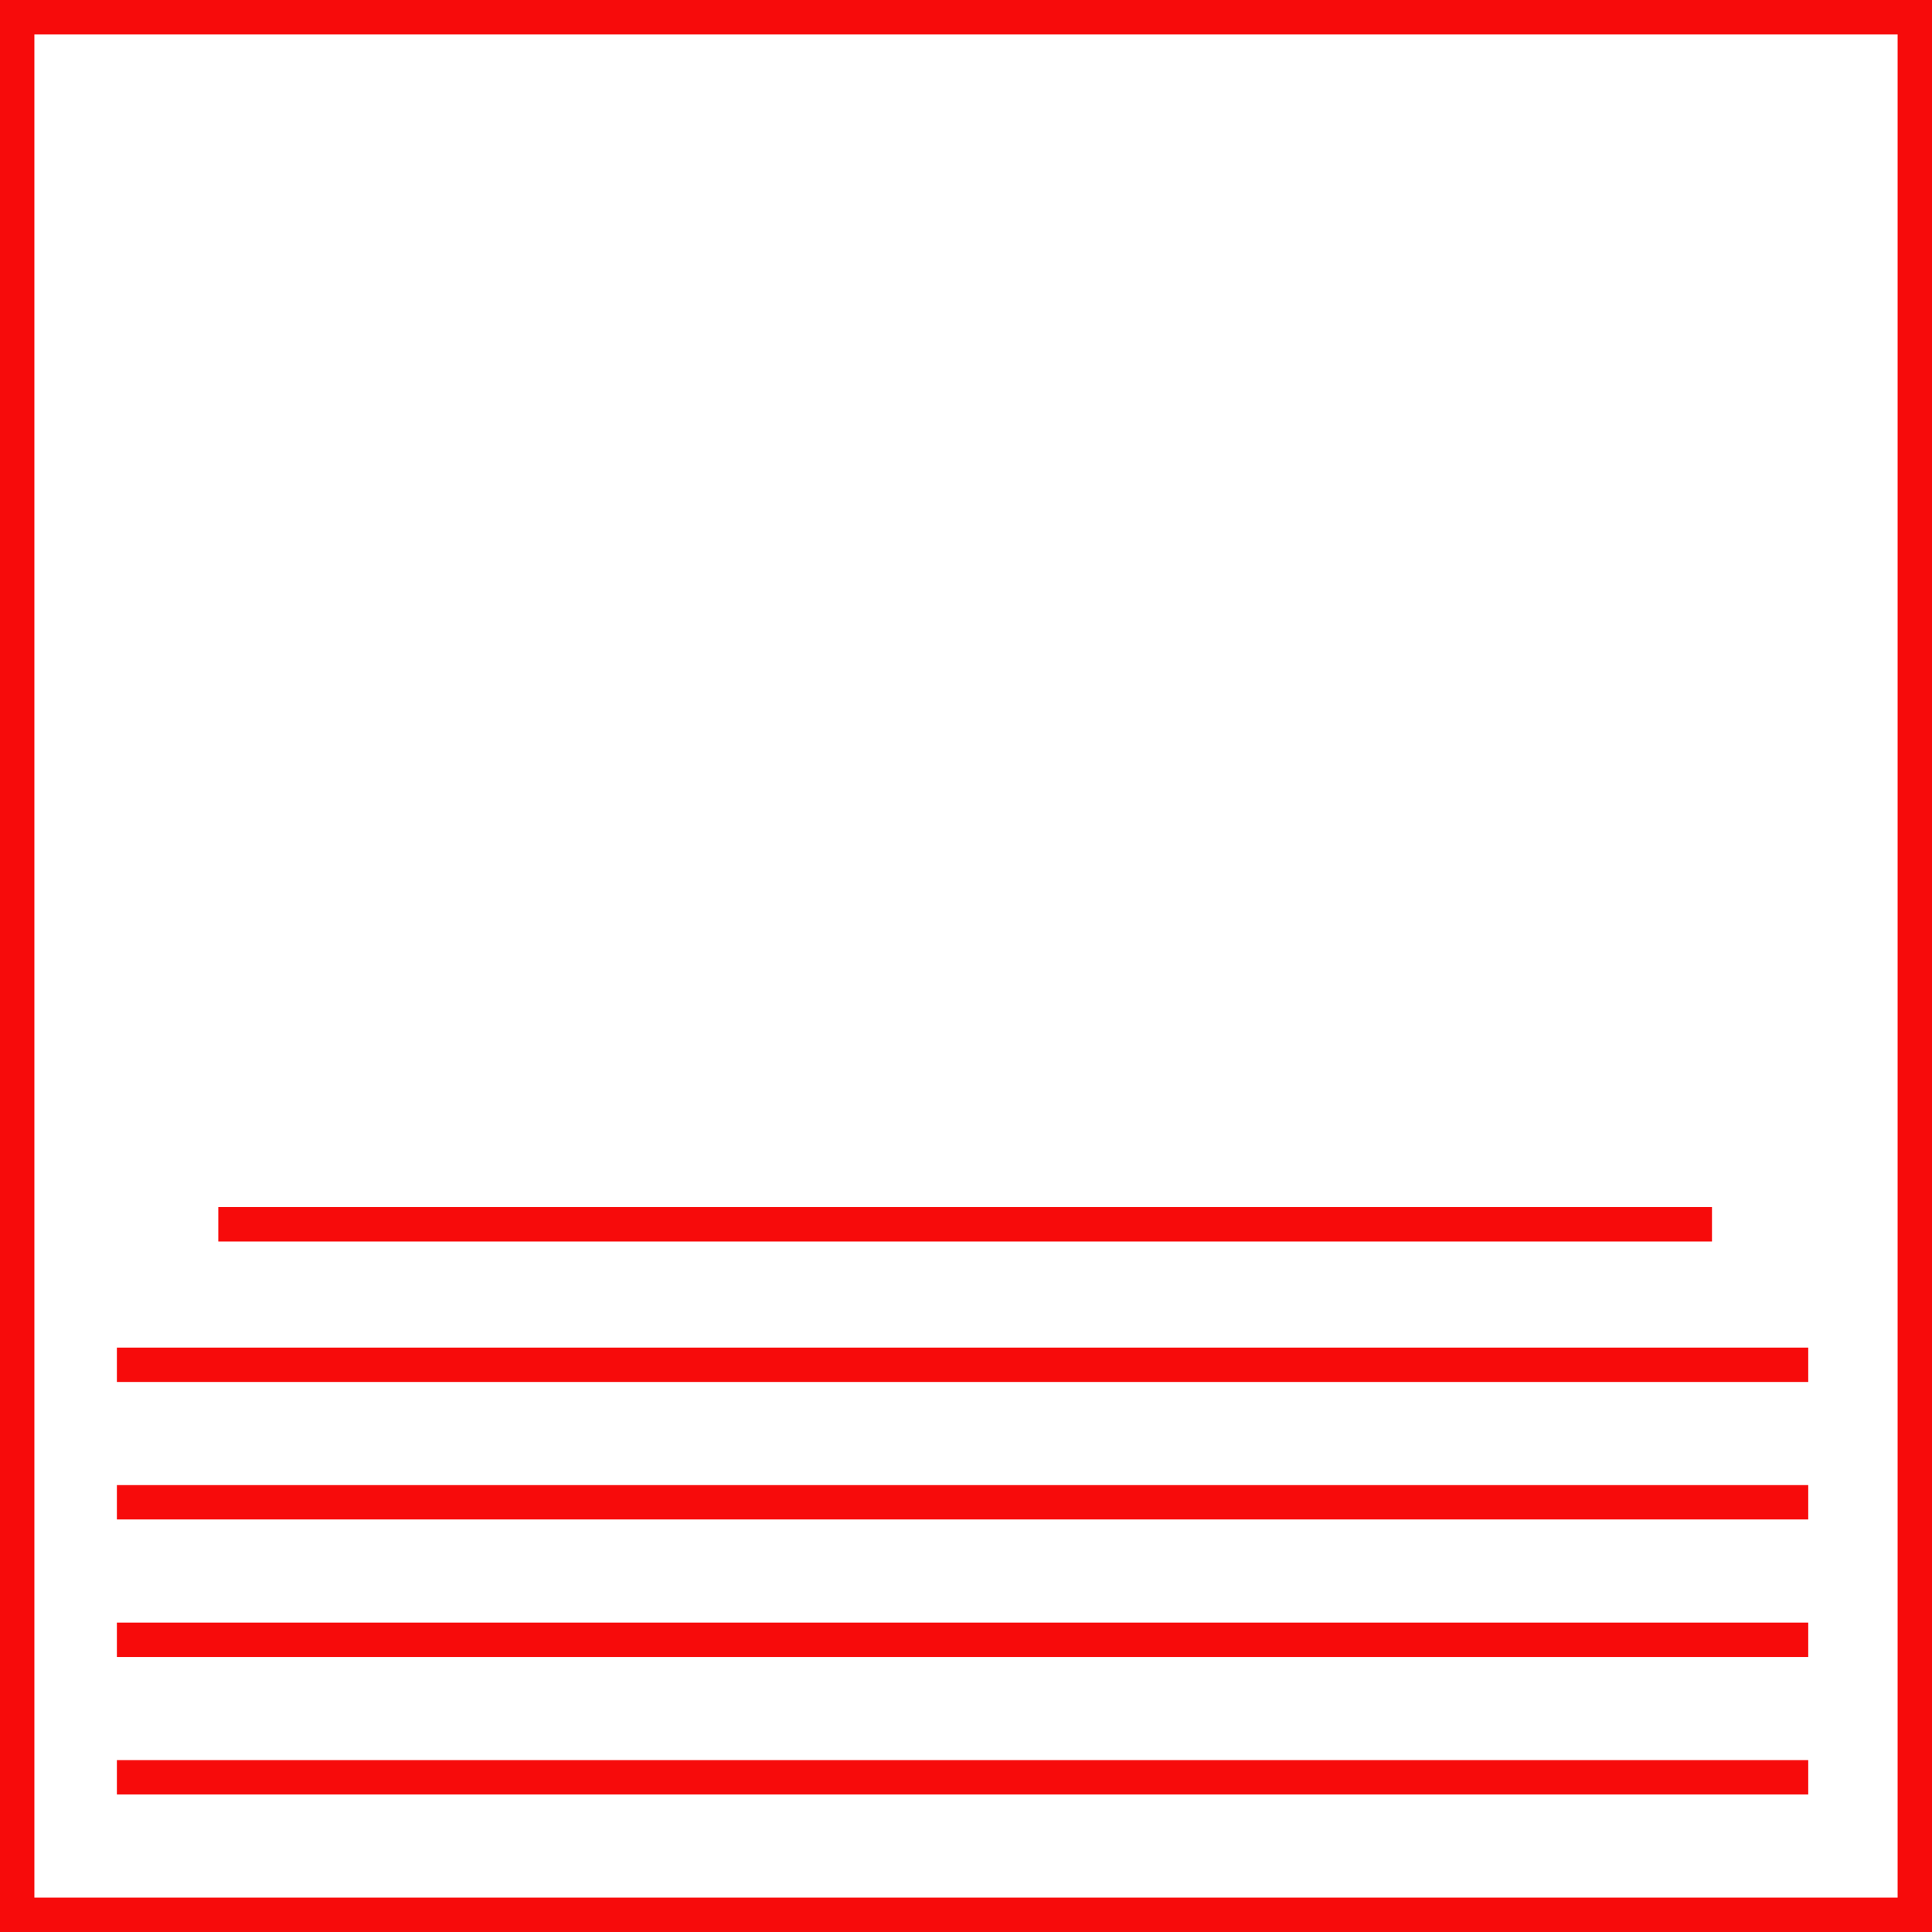 <?xml version="1.0" encoding="UTF-8"?><svg id="Lag_2" xmlns="http://www.w3.org/2000/svg" viewBox="0 0 281 281"><defs><style>.cls-1{fill:none;stroke:#f70b0b;stroke-miterlimit:10;stroke-width:5px;}.cls-2{fill:#f70b0b;stroke-width:0px;}</style></defs><g id="Lag_1-2"><path class="cls-2" d="m276,5v271H5V5h271m5-5H0v281h281V0h0Z"/><line class="cls-1" x1="17" y1="258.5" x2="263" y2="258.5"/><line class="cls-1" x1="17" y1="238.5" x2="263" y2="238.5"/><line class="cls-1" x1="17" y1="218.5" x2="263" y2="218.5"/><line class="cls-1" x1="17" y1="198.5" x2="263" y2="198.5"/><line class="cls-1" x1="31.75" y1="178.07" x2="249" y2="178.07"/></g></svg>